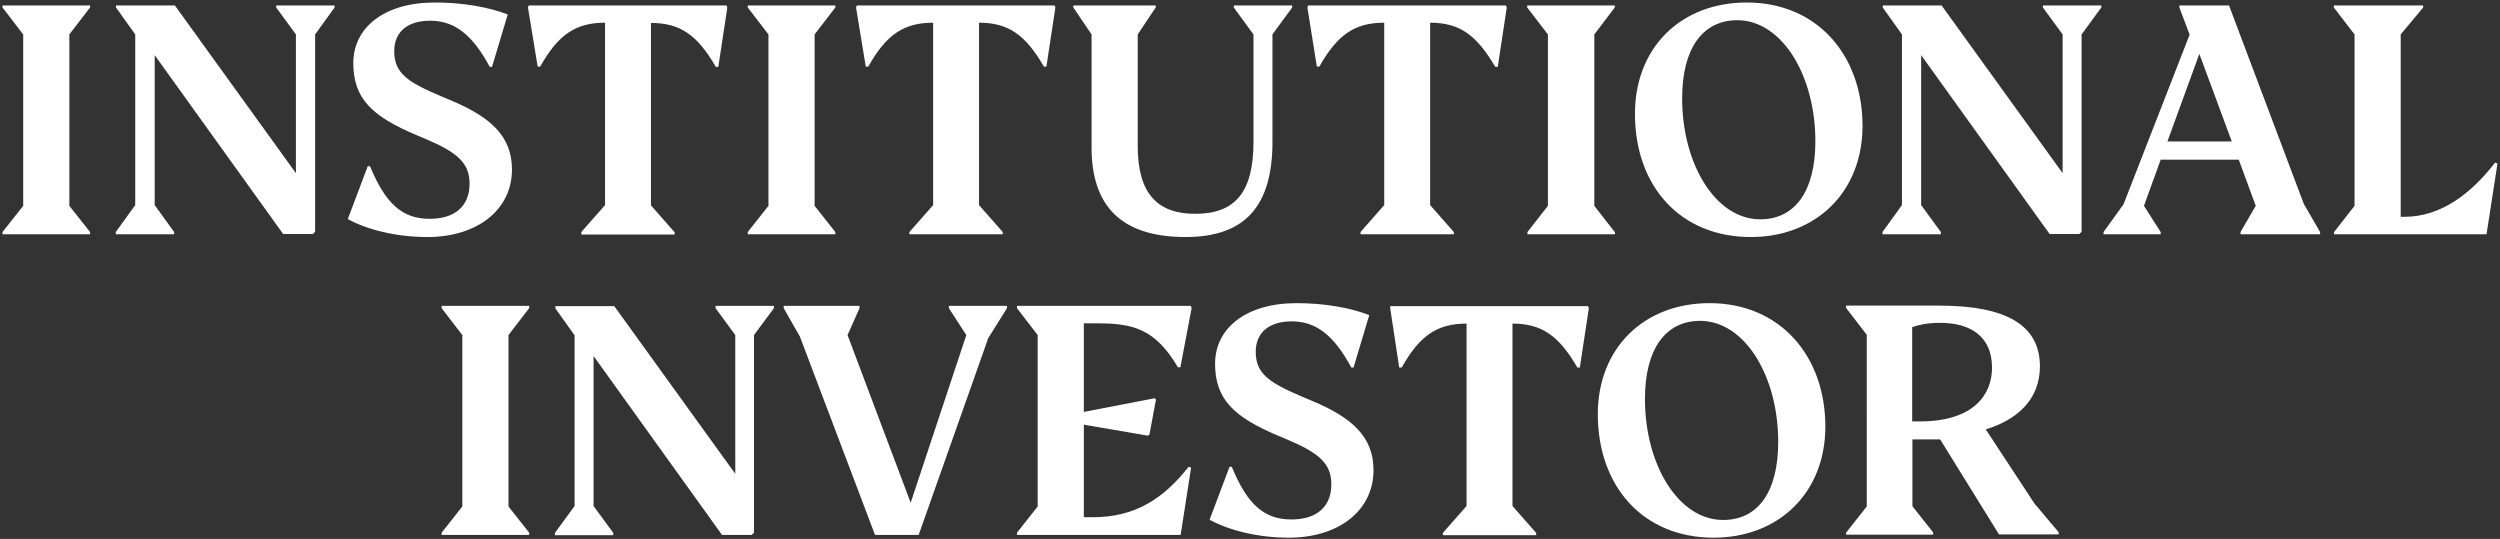<?xml version="1.0" encoding="utf-8"?>
<!-- Generator: Adobe Illustrator 27.7.0, SVG Export Plug-In . SVG Version: 6.00 Build 0)  -->
<svg version="1.1" id="II_logo" xmlns="http://www.w3.org/2000/svg" xmlns:xlink="http://www.w3.org/1999/xlink" x="0px" y="0px"
	 viewBox="0 0 1002 216" style="enable-background:new 0 0 1002 216;" xml:space="preserve">
<rect x="0" y="0" width="1002" height="216" fill="#333333" stroke="none"/>
<style type="text/css">
	.st0{fill:#FFFFFF;}
</style>
<path class="st0" d="M739.7,214.3h35.1v-0.9l-8.3-10.5v-26.8h11.1l23.6,38.1h23.9v-0.9l-9.7-11.5l-19.5-29.7
	c12.4-3.8,21.7-11.8,21.7-25.3c0-16.6-13.8-24.3-40.2-24.3h-37.5v0.9l8.3,10.8V203l-8.3,10.5V214.3z M769.5,168.9h-3.1v-37.8
	c2.9-1,6.4-1.7,11.2-1.7c11.8,0,20.8,5.1,20.8,18C798.4,158.2,791,168.9,769.5,168.9 M690.6,208.4c-17.8,0-31.3-22-31.3-48.5
	c0-20.1,8.3-31.3,22.1-31.3c17.8,0,31.3,22,31.3,48.5C712.7,197.2,704.6,208.4,690.6,208.4 M686.8,215.5c26.3,0,44.8-18.2,44.8-44.5
	c0-28.4-18.2-49.5-46.4-49.5c-26.5,0-44.8,18.2-44.8,44.5C640.4,195,658.6,215.5,686.8,215.5 M557.2,122.7h79.3l0.3,0.9l-3.6,23.7
	h-1c-7.4-12.8-14.3-17.6-26-17.6v73.1l9.5,10.8v0.9h-37.4v-0.9l9.5-10.8v-73.1c-11.8,0-18.8,4.8-26,17.6h-1l-3.6-23.7L557.2,122.7z
	 M516.6,215.5c19.9,0,33.9-10.8,33.9-27.1c0-13.5-8.9-21.1-24.3-27.6l-3.8-1.6c-13.5-5.7-19.1-9.3-19.1-18.2c0-8,5.7-12.2,14.4-12.2
	c9.9,0,17,5.7,23.9,18.5h0.9l6.3-21c-7.4-2.9-17.8-4.8-29.1-4.8c-20.5,0-32.7,10.2-32.7,24.3c0,14.3,7.7,21.4,25.2,28.8l3.8,1.6
	c12.8,5.4,17.6,9.7,17.6,17.9c0,8.9-5.7,14.1-16,14.1c-10.8,0-17.6-5.8-23.9-21.1h-0.9l-8,21.2C492.6,212.6,504.2,215.5,516.6,215.5
	 M477.4,187.4l-1-0.3c-9.9,12.5-21.1,20.2-38.4,20.2h-3.6v-37.1l25.6,4.4l0.7-0.4l2.6-14l-0.4-0.6l-28.5,5.5v-35.5h5.7
	c14.1,0,23,2.3,32,17.6h1l4.5-23.7l-0.3-0.9h-69.7v0.9l8.3,10.8V203l-8.3,10.5v0.9h65.6L477.4,187.4z M403.6,123.5v-0.9h-23.3v0.9
	l7,10.8l-22.3,67.2l-25.3-67.2l4.8-10.8v-0.9h-30.4v0.9l6.5,11.4l30.1,79.5h17.5l27.9-78.9L403.6,123.5z M310.2,123.5v-0.9h-23.4
	v0.9l7.9,10.8v55.6l-48.5-67.2h-23.6v0.9l7.7,10.8v68.4l-7.9,10.8v0.9h23.4v-0.9l-7.9-10.8v-60.1l51.5,71.7h11.9l0.9-0.9v-79.2
	L310.2,123.5z M212.1,213.5l-8.3-10.5v-68.7l8.3-10.8v-0.9h-35.1v0.9l8.3,10.8V203l-8.3,10.5v0.9h35.1V213.5z"/>
<path class="st0" d="M963.7,86.9h-1.5V13.8l9-10.8V2.2h-35.8V3l8.3,10.8v68.7L935.5,93v0.9h61.1l4.4-28.4l-1-0.3
	C990.4,77.7,978.2,86.9,963.7,86.9 M868.7,56.7l12.8-35.1l13,35.1H868.7z M859.3,82.5L866,64h31.3l6.8,18.5L898,93v0.9h31.9V93
	l-6.5-11.2l-30-79.6h-19.9V3l4.1,10.9l-26.5,68L843.1,93v0.9H866V93L859.3,82.5z M842.2,3V2.2h-23.4V3l7.9,10.8v55.6L778.2,2.2
	h-23.6V3l7.7,10.8v68.4L754.5,93v0.9h23.4V93l-7.9-10.8V22.1l51.5,71.7h11.9l0.9-0.9V13.8L842.2,3z M705.5,87.9
	c-17.8,0-31.3-22-31.3-48.5c0-20.1,8.3-31.3,22.1-31.3c17.8,0,31.3,22,31.3,48.5C727.6,76.7,719.4,87.9,705.5,87.9 M701.7,95
	c26.3,0,44.8-18.2,44.8-44.5c0-28.4-18.2-49.5-46.4-49.5c-26.5,0-44.8,18.2-44.8,44.5C655.2,74.5,673.4,95,701.7,95 M647.2,93
	L639,82.5V13.8L647.2,3V2.2h-35.1V3l8.3,10.8v68.7L612.2,93v0.9h35.1V93z M524.3,2.2h79.3l0.3,0.9l-3.6,23.7h-1
	C591.8,14,585,9.1,573.2,9.1v73.1l9.5,10.8v0.9h-37.4V93l9.5-10.8V9.1c-11.8,0-18.8,4.8-26,17.6h-1L524,3L524.3,2.2z M475.2,95
	C499,95,510,82.6,510,56.9V13.8L517.9,3V2.2h-23.4V3l7.9,10.8v42.9c0,20.1-7.1,29-23.4,29c-14.7,0-23-7.7-23-27.1V13.8L463.2,3V2.2
	h-33V3l7.3,10.8v45C437.4,82.8,449.6,95,475.2,95 M343.4,2.2h79.3L423,3l-3.6,23.7h-1c-7.4-12.8-14.3-17.6-26-17.6v73.1l9.5,10.8
	v0.9h-37.4V93l9.5-10.8V9.1c-11.8,0-18.8,4.8-26,17.6h-1L343.1,3L343.4,2.2z M334.8,93l-8.3-10.5V13.8L334.8,3V2.2h-35.1V3l8.3,10.8
	v68.7L299.7,93v0.9h35.1V93z M211.9,2.2h79.3l0.3,0.9l-3.6,23.7h-1c-7.4-12.8-14.3-17.6-26-17.6v73.1l9.5,10.8v0.9h-37.4V93
	l9.5-10.8V9.1c-11.8,0-18.8,4.8-26,17.6h-1L211.6,3L211.9,2.2z M171.3,95c19.9,0,33.9-10.8,33.9-27.1c0-13.5-8.9-21.1-24.3-27.6
	l-3.8-1.6C163.5,33,158,29.4,158,20.5c0-8,5.7-12.2,14.4-12.2c9.9,0,17,5.7,23.9,18.5h0.9l6.3-21C196,2.9,185.7,1,174.3,1
	c-20.5,0-32.7,10.2-32.7,24.3c0,14.3,7.7,21.4,25.2,28.8l3.8,1.6c12.8,5.4,17.6,9.7,17.6,17.9c0,8.9-5.7,14.1-16,14.1
	c-10.8,0-17.6-5.8-23.9-21.1h-0.9l-8,21.2C147.2,92.1,158.9,95,171.3,95 M134.1,3V2.2h-23.4V3l7.9,10.8v55.6L70.1,2.2H46.5V3
	l7.7,10.8v68.4L46.4,93v0.9h23.4V93L62,82.2V22.1l51.5,71.7h11.9l0.9-0.9V13.8L134.1,3z M36.1,93l-8.3-10.5V13.8L36.1,3V2.2H1V3
	l8.3,10.8v68.7L1,93v0.9h35.1V93z"/>
</svg>
